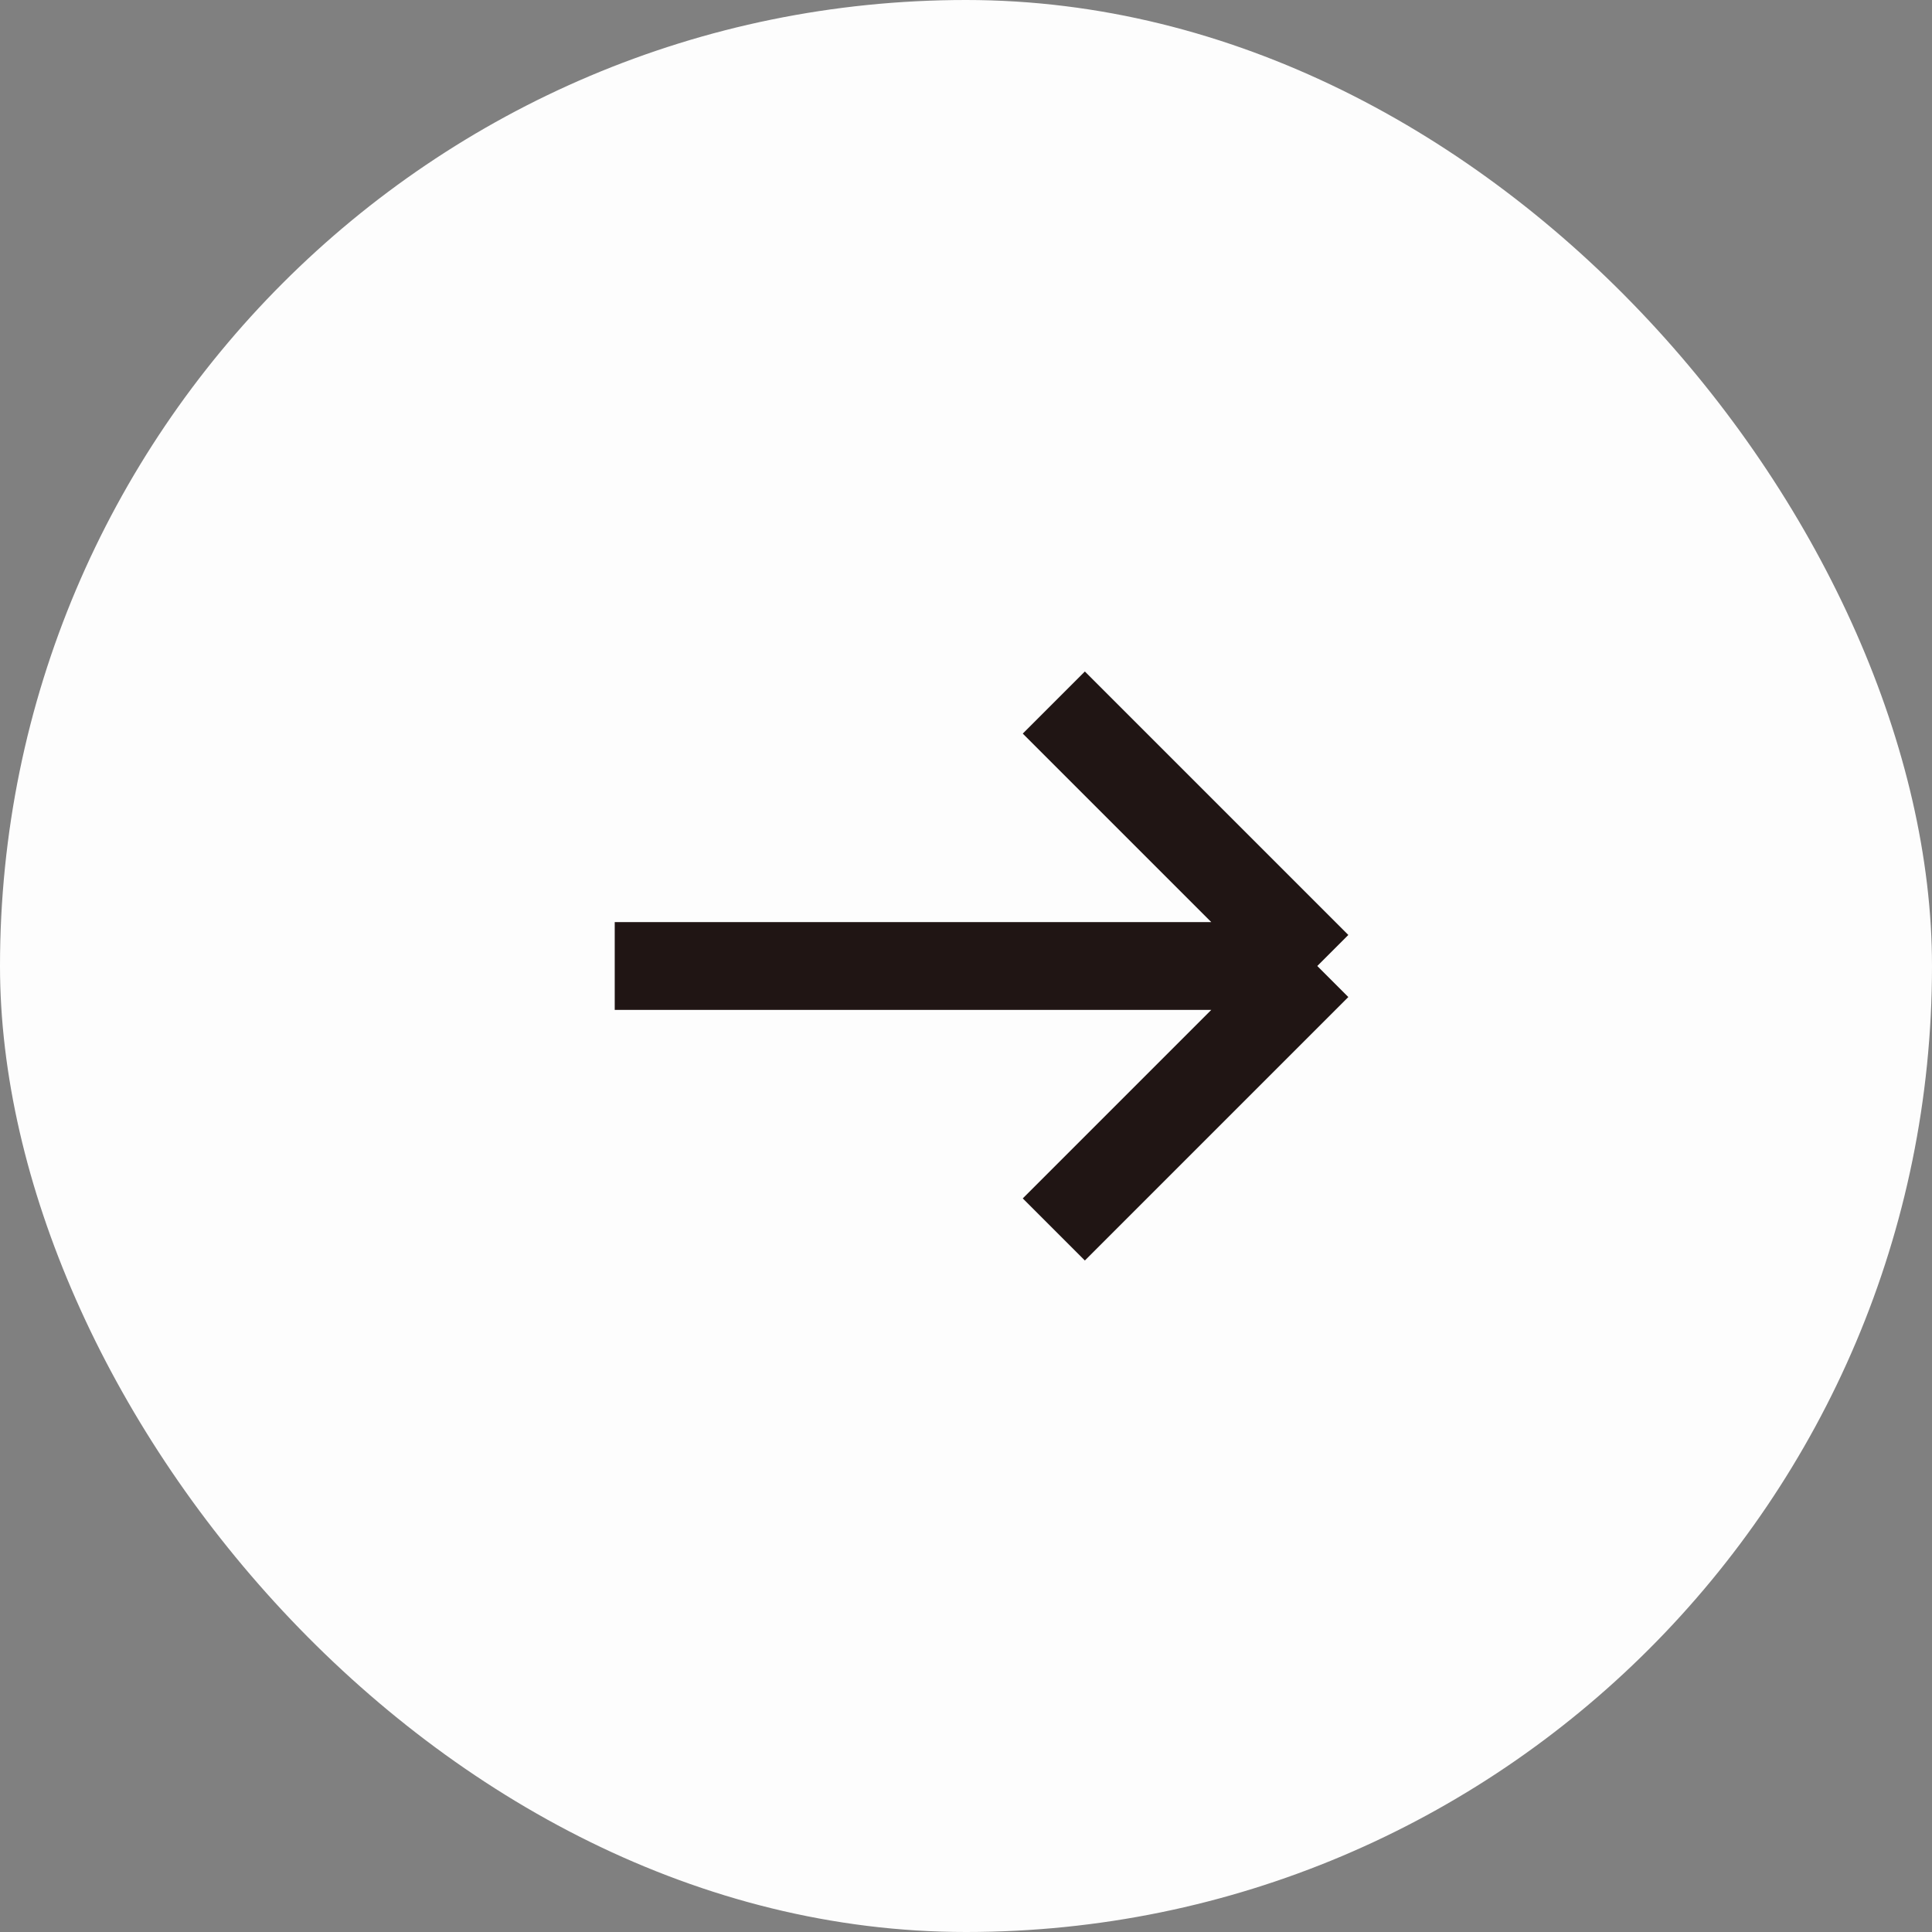 <?xml version="1.0" encoding="UTF-8"?> <svg xmlns="http://www.w3.org/2000/svg" width="22" height="22" viewBox="0 0 22 22" fill="none"><rect x="0" y="0" width="22" height="22" fill="#808080" stroke="none"/><rect width="22" height="22" rx="11" fill="#FDFDFD"></rect><path d="M7 11H15M15 11L12 8M15 11L12 14" stroke="#201514"></path></svg> 